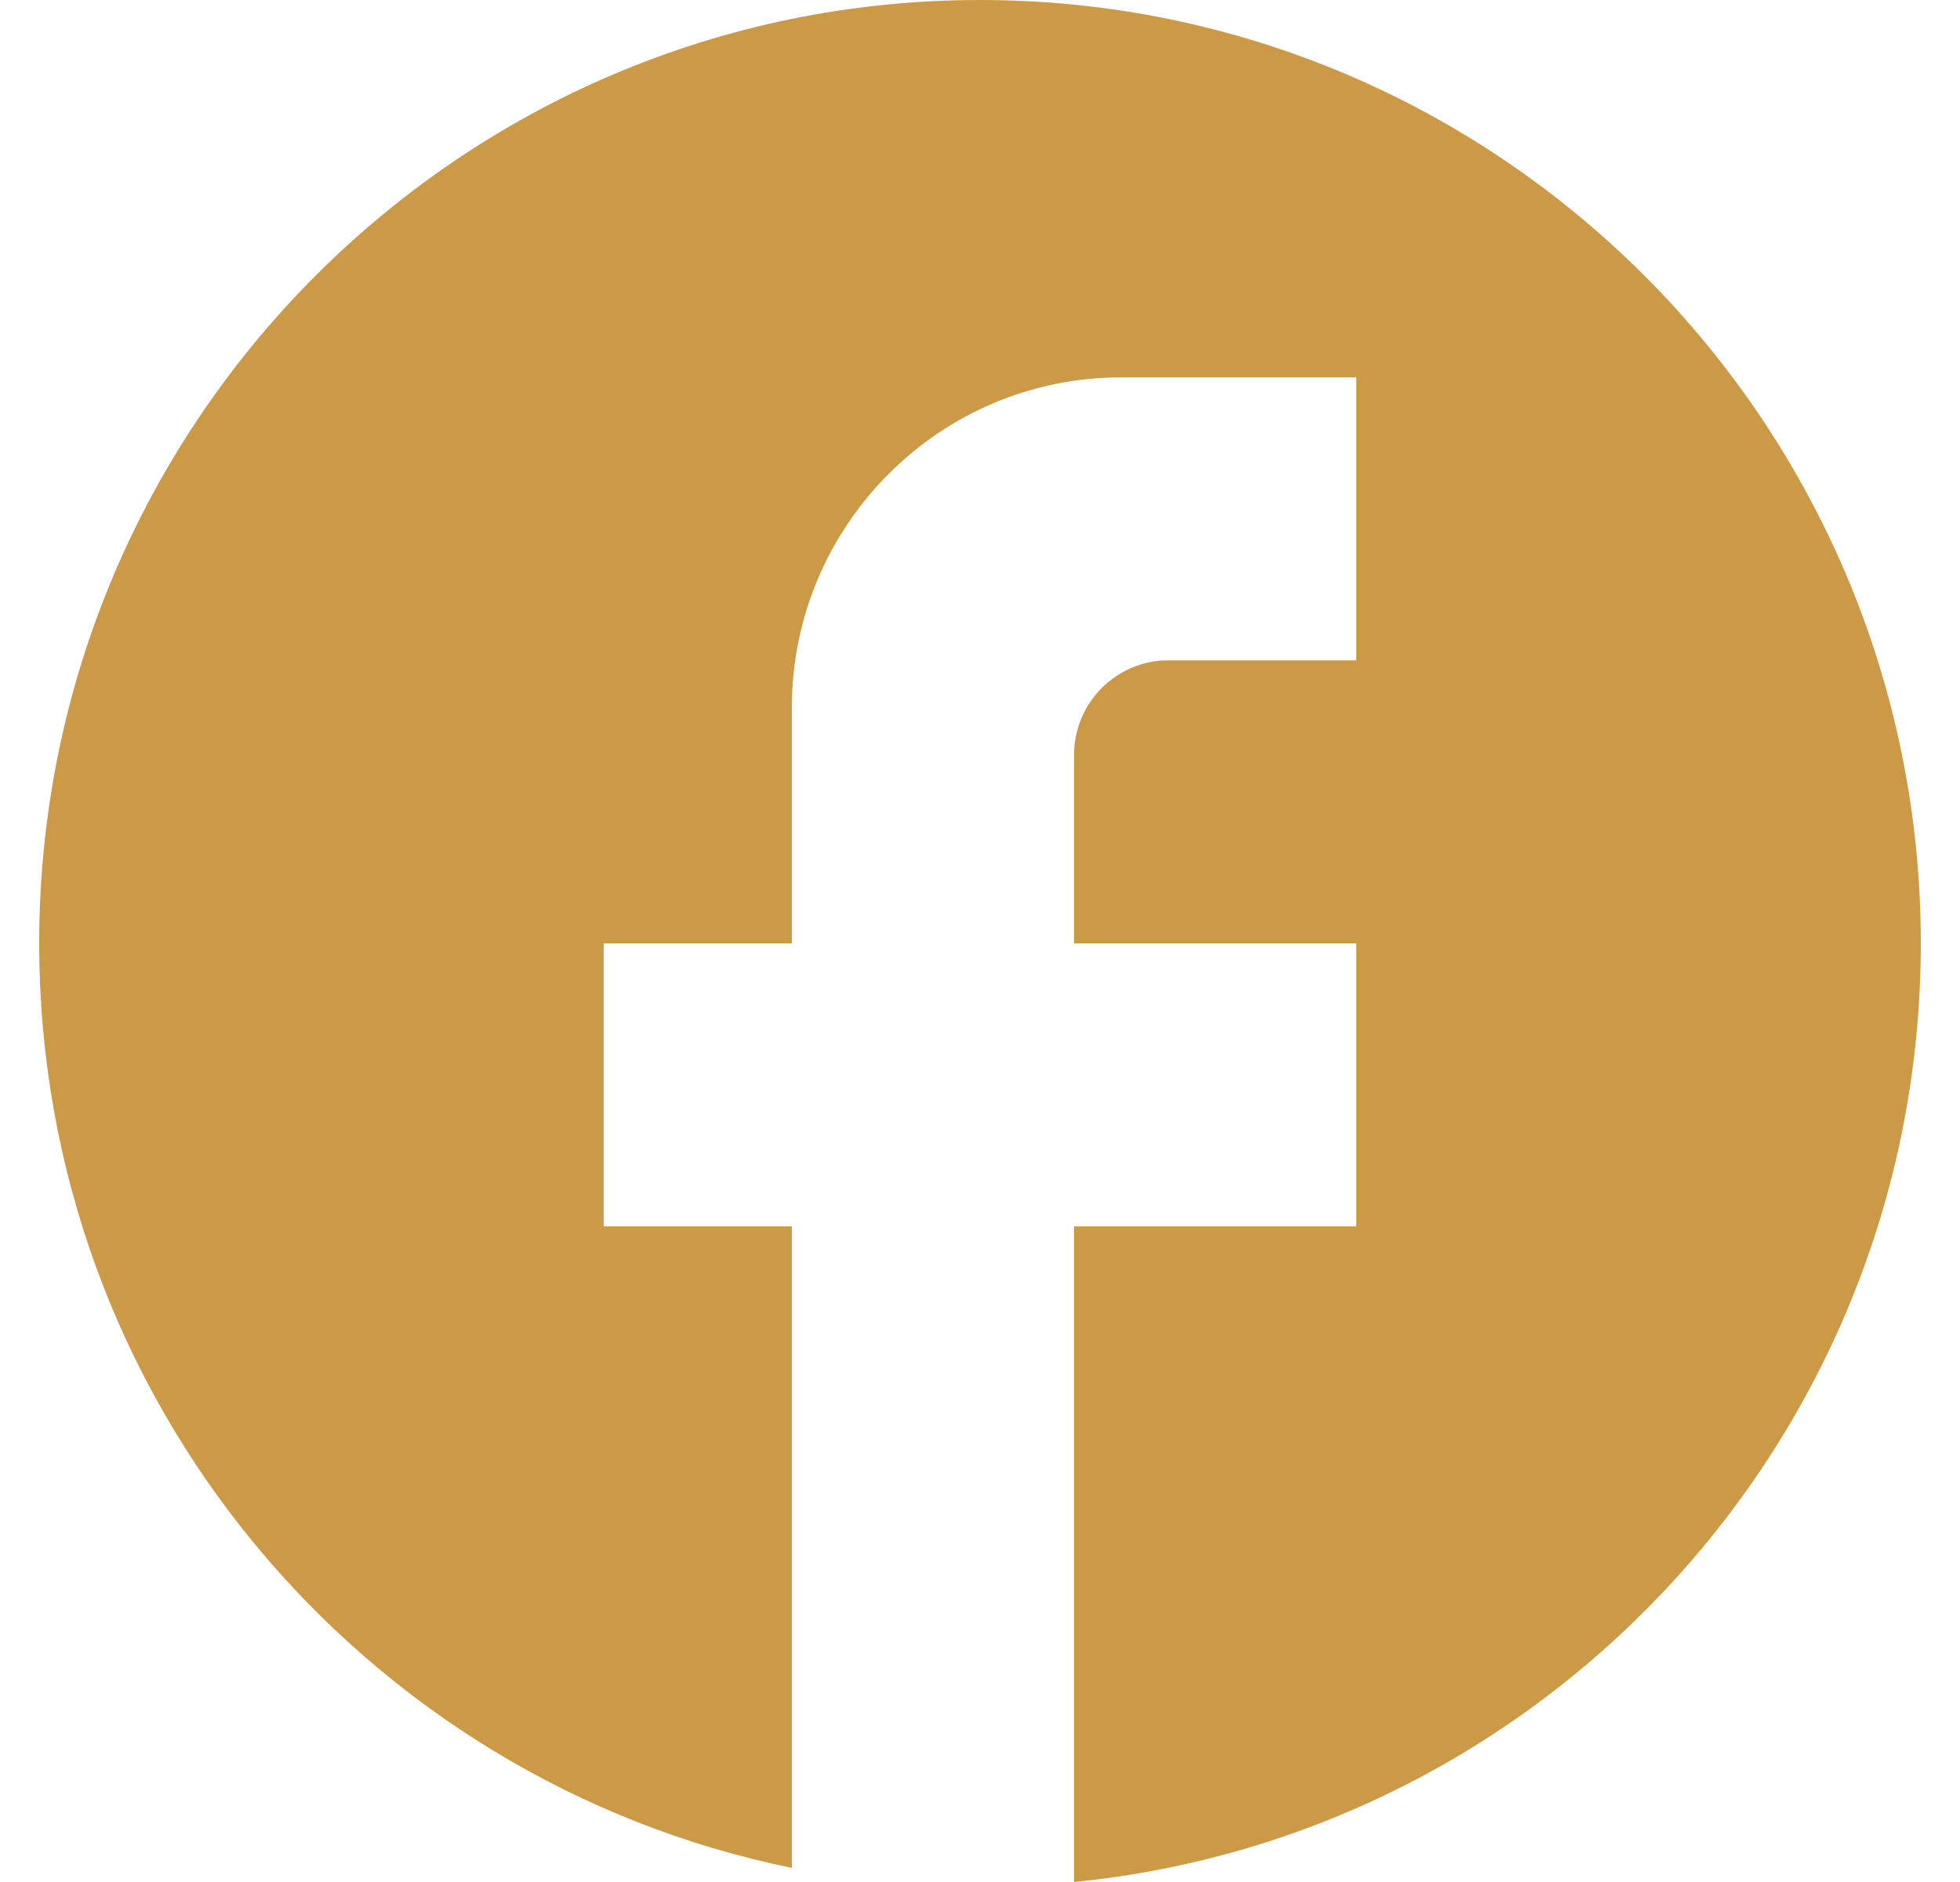 <svg width="25" height="24" viewBox="0 0 25 24" fill="none" xmlns="http://www.w3.org/2000/svg">
<g clip-path="url(#clip0_6182_6508)">
<path d="M24.5 12.03C24.5 5.389 19.124 0 12.5 0C5.876 0 0.5 5.389 0.5 12.03C0.5 17.853 4.628 22.701 10.1 23.82V15.639H7.7V12.03H10.1V9.023C10.1 6.701 11.984 4.812 14.3 4.812H17.3V8.421H14.9C14.24 8.421 13.7 8.962 13.7 9.624V12.03H17.3V15.639H13.7V24C19.76 23.398 24.5 18.274 24.5 12.03Z" fill="#CC9A46"/>
</g>
<defs>
<clipPath id="clip0_6182_6508">
<rect width="24" height="24" fill="white" transform="translate(0.5)"/>
</clipPath>
</defs>
</svg>
